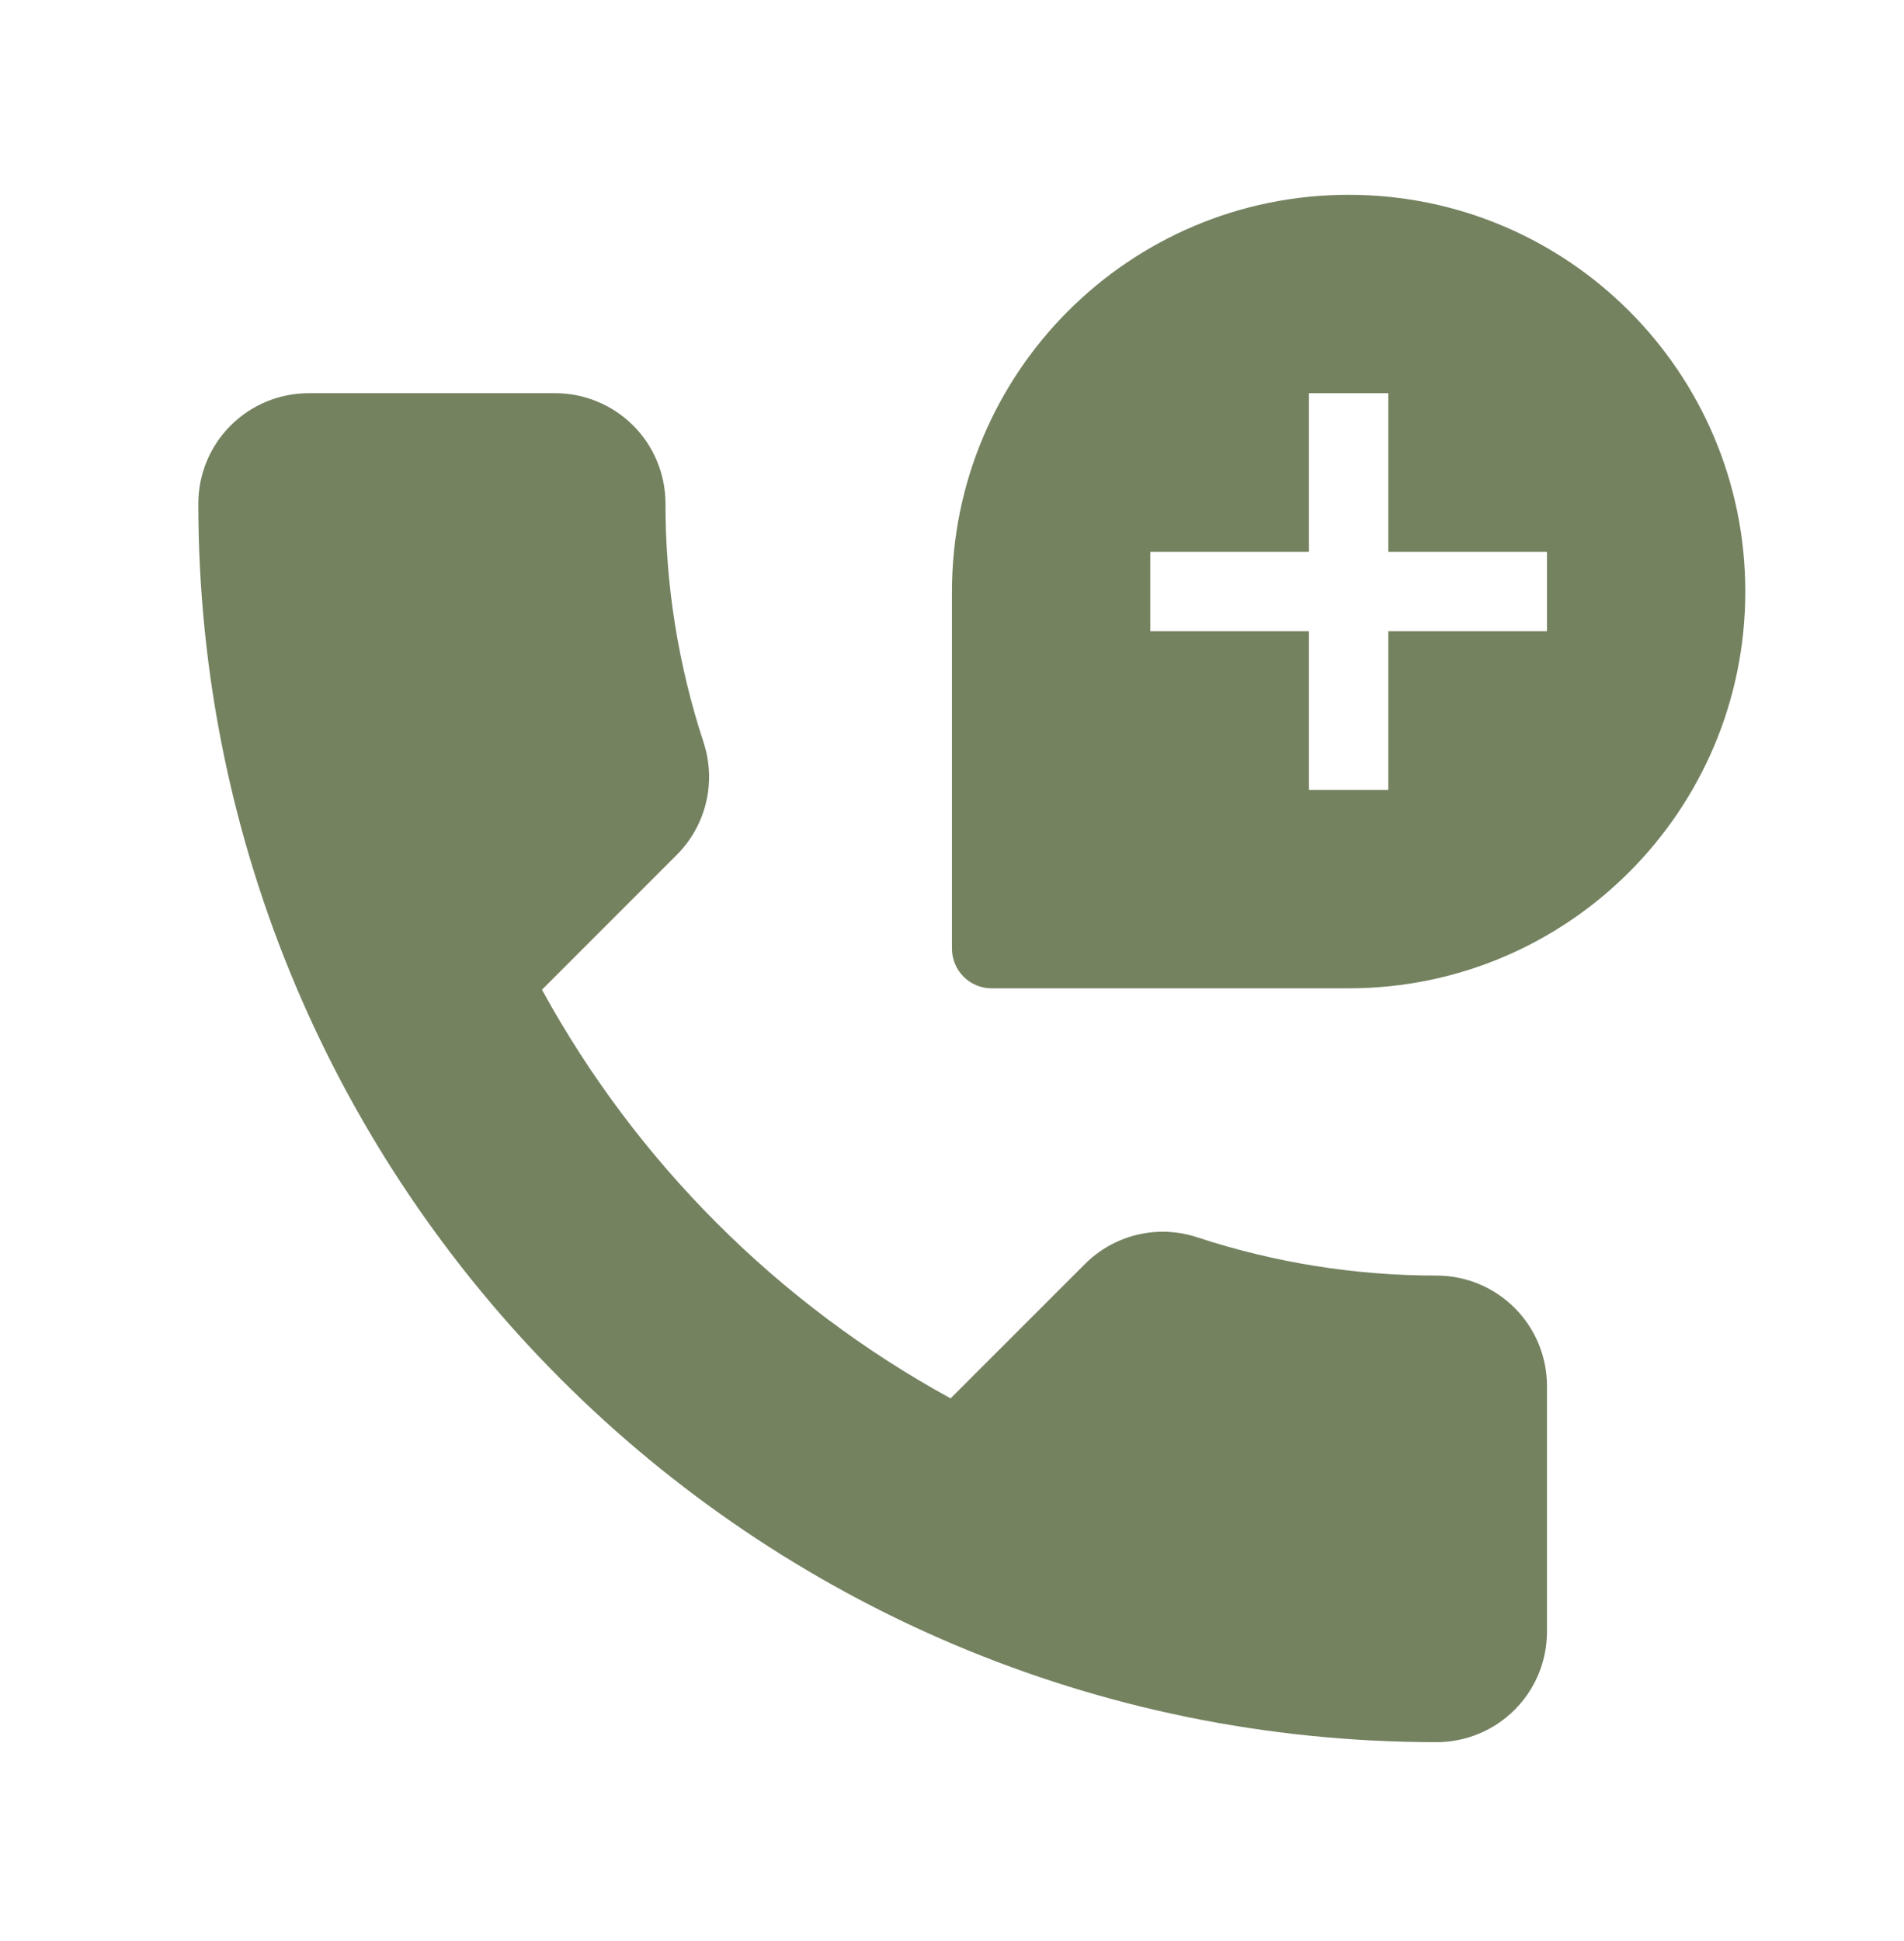 <svg xmlns="http://www.w3.org/2000/svg" width="52" height="53" viewBox="0 0 52 53" fill="none"><path fill-rule="evenodd" clip-rule="evenodd" d="M25.999 16.153C25.999 10.169 30.849 5.319 36.833 5.319C42.816 5.319 47.666 10.169 47.666 16.153C47.666 22.136 42.816 26.986 36.833 26.986H27.083C26.795 26.986 26.52 26.872 26.317 26.669C26.113 26.465 25.999 26.19 25.999 25.903V16.153ZM8.426 10.736C7.628 10.737 6.863 11.055 6.299 11.619C5.735 12.183 5.417 12.948 5.416 13.745C5.416 32.428 20.558 47.569 39.24 47.569C40.038 47.568 40.802 47.25 41.366 46.686C41.93 46.122 42.248 45.358 42.249 44.56V37.839C42.248 37.041 41.93 36.276 41.366 35.712C40.802 35.148 40.038 34.831 39.24 34.829C37.022 34.831 34.817 34.48 32.709 33.788C32.18 33.611 31.612 33.584 31.069 33.712C30.526 33.84 30.029 34.116 29.634 34.511L25.962 38.182C21.253 35.605 17.38 31.733 14.802 27.024L18.474 23.351C18.869 22.961 19.147 22.468 19.279 21.929C19.411 21.39 19.392 20.825 19.223 20.296L19.221 20.289L19.219 20.281C18.524 18.172 18.172 15.966 18.175 13.745C18.174 12.948 17.857 12.183 17.293 11.619C16.728 11.055 15.964 10.737 15.166 10.736H8.426ZM35.749 21.569V17.236H31.416V15.069H35.749V10.736H37.916V15.069H42.249V17.236H37.916V21.569H35.749Z" fill="#748260"></path></svg>